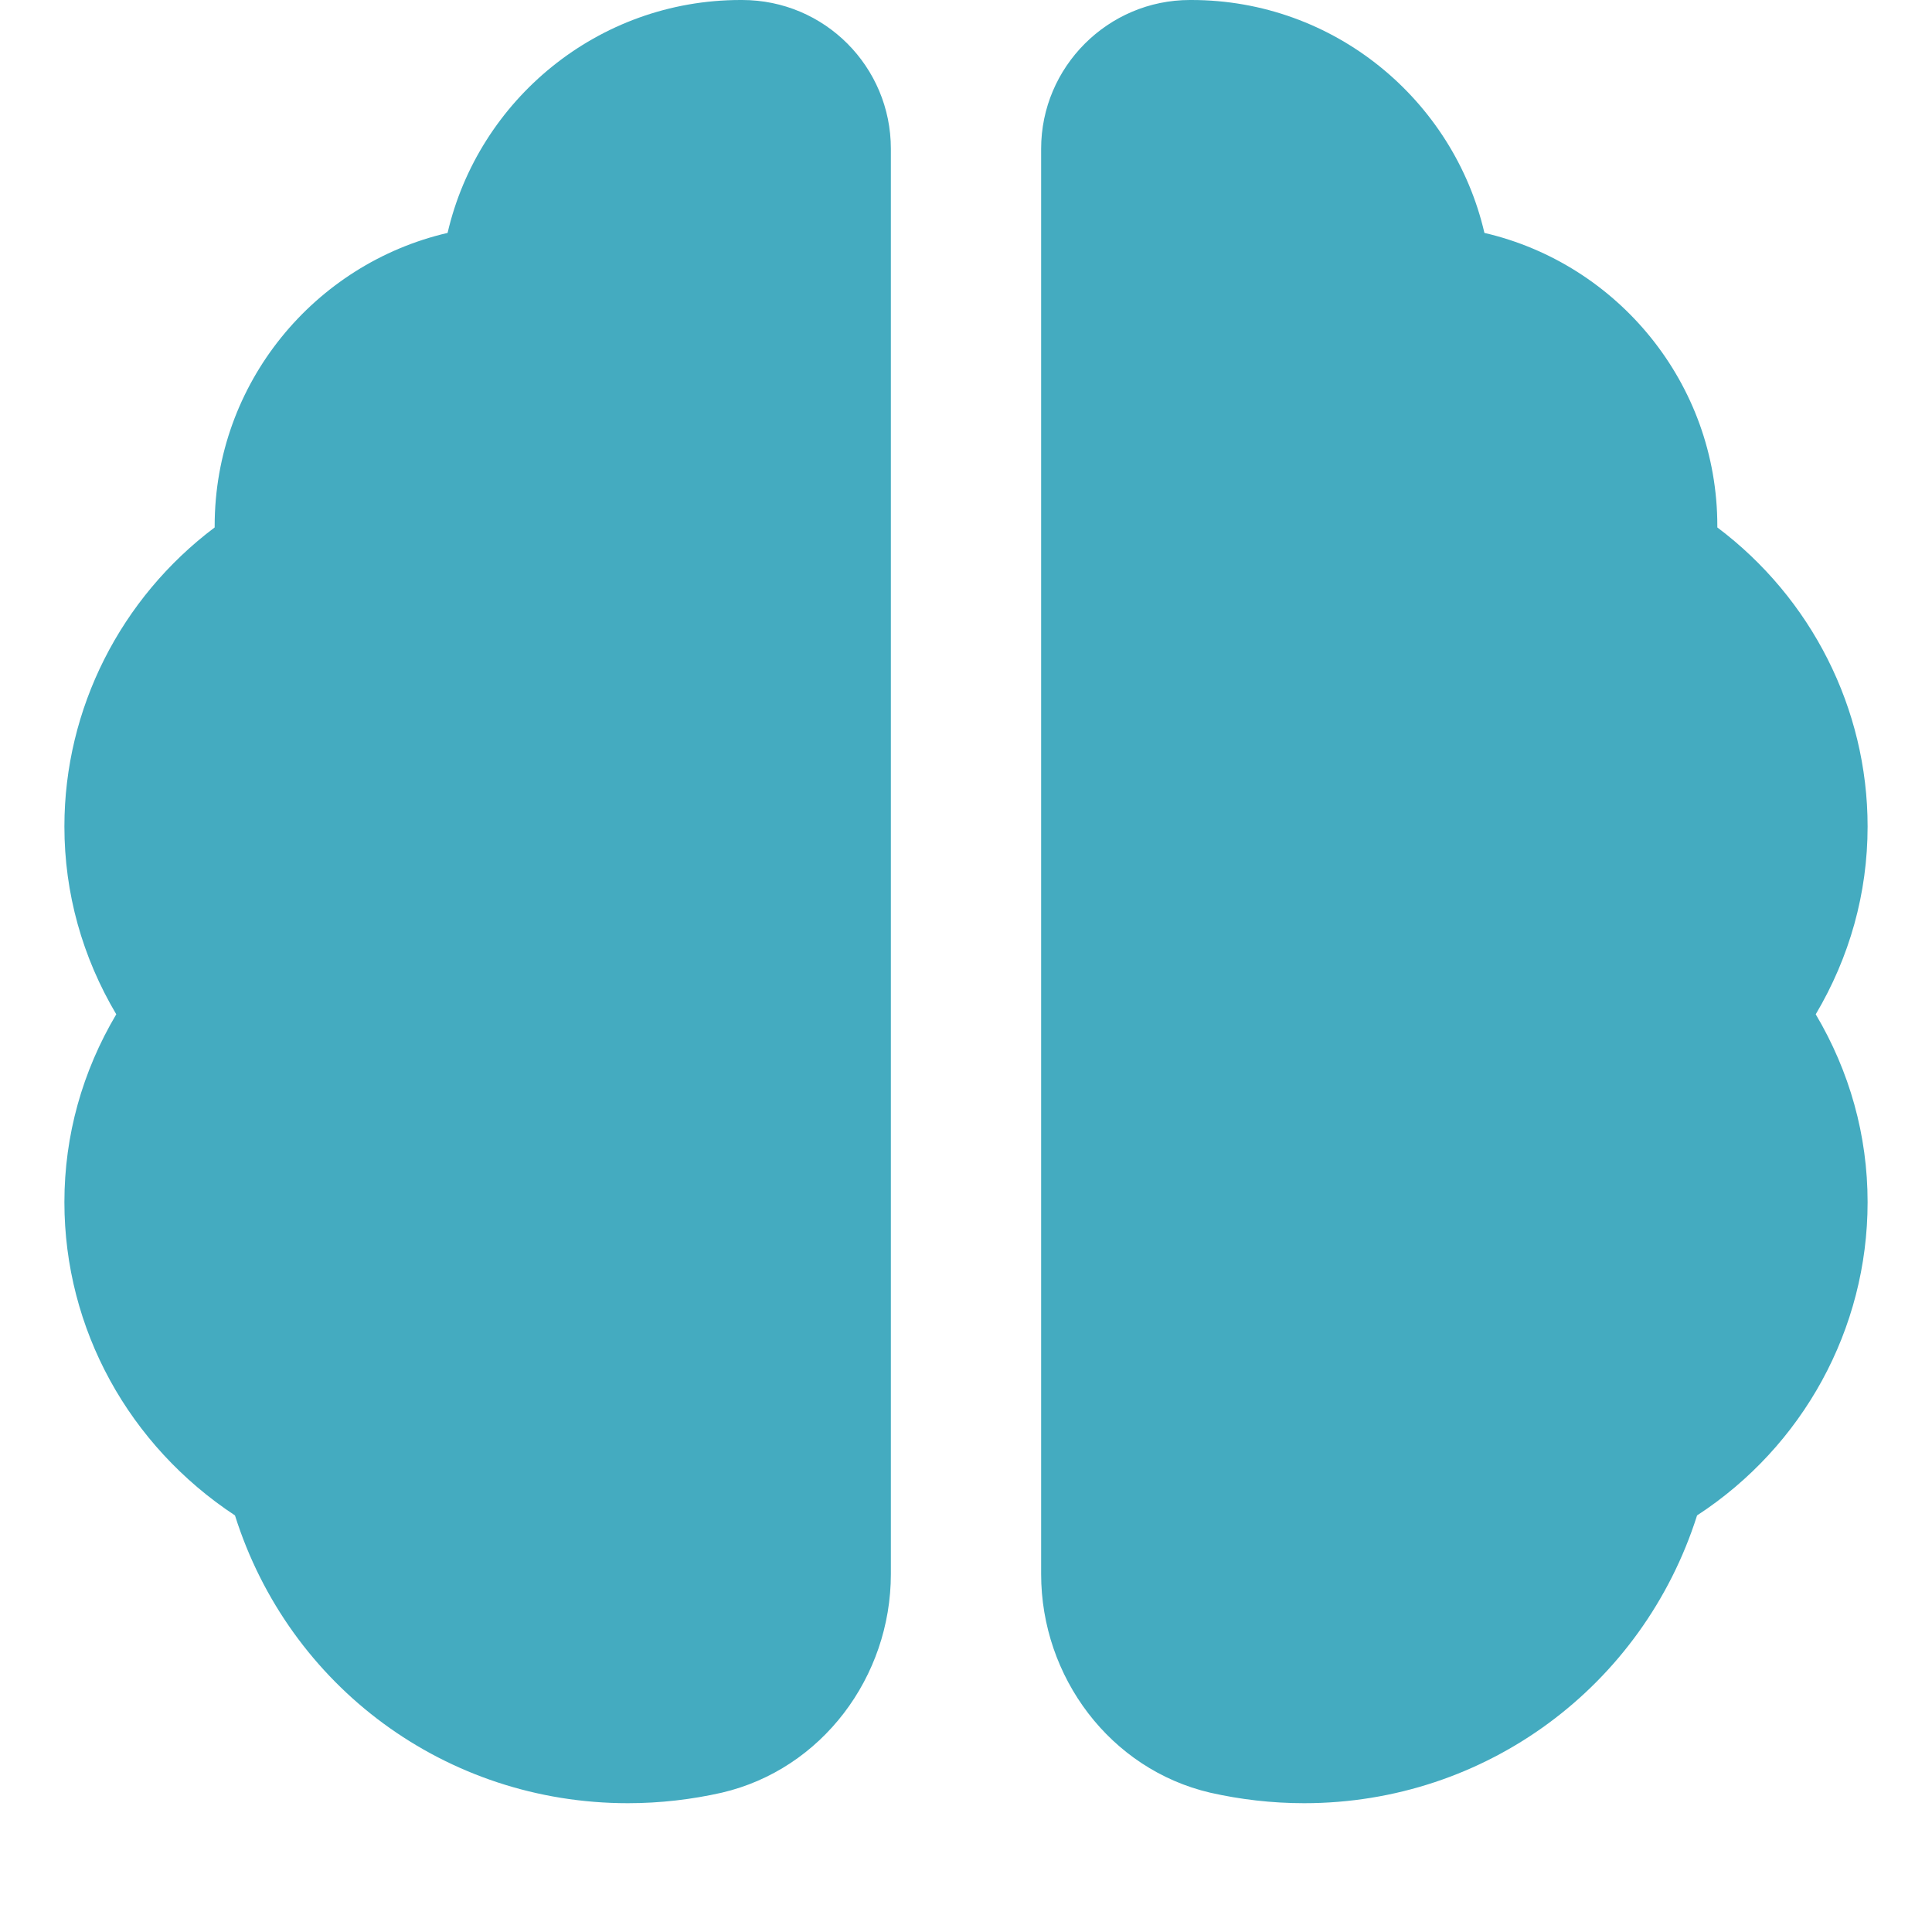 <?xml version="1.0" encoding="UTF-8"?>
<svg xmlns="http://www.w3.org/2000/svg" width="45" height="45" viewBox="0 0 45 45" fill="none">
  <g clip-path="url(#clip0_1683_1921)">
    <path d="M17.285 0H17.25C13.925 0 11.143 2.328 10.425 5.425C7.327 6.143 5 8.925 5 12.25V12.285C2.812 13.93 1.5 16.503 1.5 19.25C1.5 20.808 1.92 22.295 2.708 23.625C1.92 24.955 1.5 26.442 1.5 28C1.5 30.957 3.005 33.67 5.473 35.297C6.732 39.288 10.39 42 14.625 42C15.377 42 16.113 41.913 16.812 41.755C19.14 41.212 20.75 39.06 20.75 36.663V3.465C20.75 1.558 19.21 0 17.285 0ZM24.25 3.465V36.663C24.25 39.06 25.86 41.212 28.188 41.755C28.887 41.913 29.622 42 30.375 42C34.61 42 38.267 39.27 39.528 35.297C41.995 33.688 43.5 30.957 43.5 28C43.5 26.442 43.08 24.955 42.292 23.625C43.08 22.295 43.5 20.808 43.5 19.25C43.5 16.503 42.188 13.93 40 12.285V12.25C40 8.925 37.672 6.143 34.575 5.425C33.858 2.328 31.075 0 27.75 0H27.715C25.808 0 24.25 1.558 24.25 3.465Z" fill="#44ABC0"></path>
  </g>
  <defs>
    <clipPath id="clip0_1683_1921">
      <rect width="42" height="42" fill="white" transform="translate(1.5)"></rect>
    </clipPath>
  </defs>
</svg>
